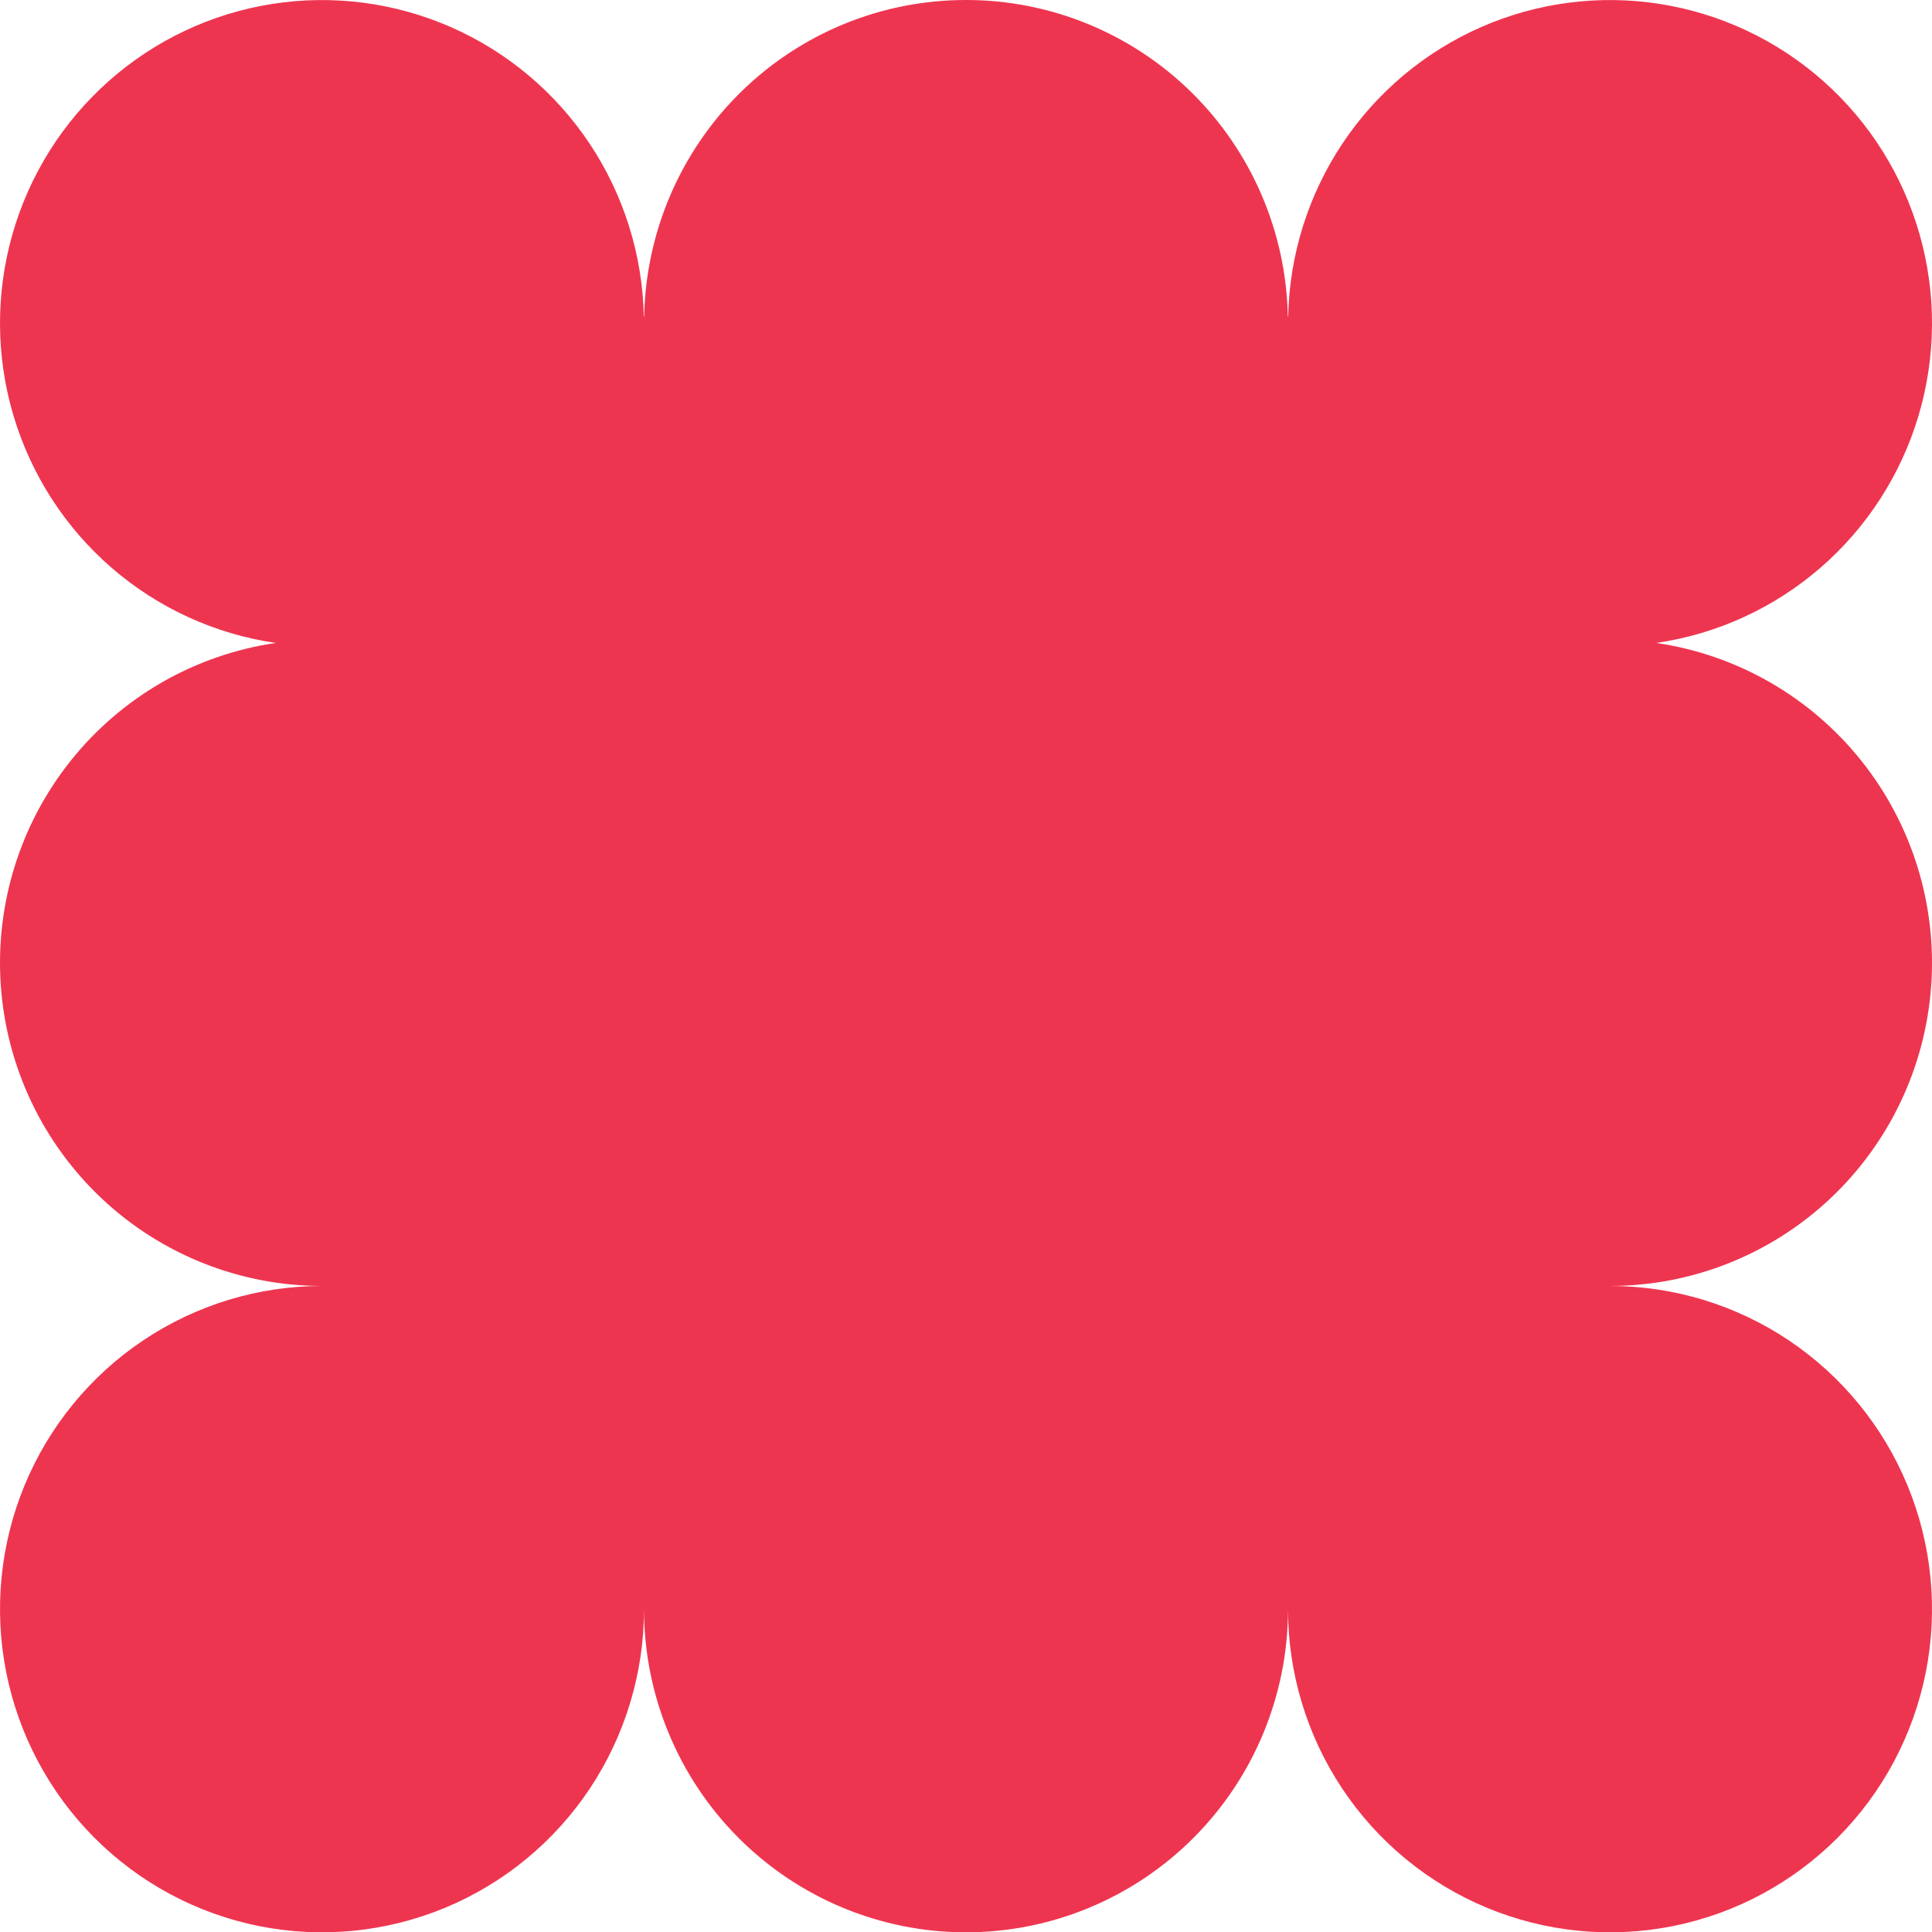<?xml version="1.0" encoding="UTF-8"?><svg id="Layer_2" xmlns="http://www.w3.org/2000/svg" width="321.295" height="321.348" viewBox="0 0 321.295 321.348"><defs><style>.cls-1{fill:#ee3550;}</style></defs><g id="Layer_1-2"><path class="cls-1" d="M160.618 0c-14.005-.003-27.452,5.508-37.454,15.347-10.001,9.839-15.759,23.223-16.037,37.276h-.059c-.213-10.249-3.343-20.223-9.02-28.745-5.677-8.521-13.664-15.236-23.019-19.351C65.675.413,55.343-.93,45.253.657c-10.091,1.587-19.518,6.038-27.171,12.827-7.652,6.789-13.21,15.634-16.018,25.49-2.808,9.856-2.748,20.313.173,30.136,2.92,9.823,8.579,18.603,16.309,25.303,7.73,6.701,17.208,11.042,27.316,12.512-13.395,1.95-25.557,8.919-34.039,19.505C3.34,137.014-.834,150.431.14,163.98c.974,13.549,7.024,26.226,16.933,35.48,9.909,9.253,22.942,14.397,36.477,14.397-10.591,0-20.944,3.153-29.75,9.058-8.806,5.906-15.67,14.3-19.723,24.119-4.053,9.822-5.113,20.628-3.047,31.054,2.066,10.425,7.166,20.002,14.655,27.518,7.489,7.516,17.031,12.635,27.418,14.709,10.388,2.073,21.154,1.009,30.939-3.059s18.148-10.957,24.032-19.795c5.884-8.839,9.025-19.23,9.025-29.859,0,14.254,5.642,27.925,15.684,38.004,10.042,10.079,23.663,15.741,37.865,15.741s27.823-5.662,37.865-15.741c10.042-10.079,15.685-23.75,15.685-38.004,0,10.629,3.14,21.02,9.024,29.859,5.884,8.839,14.247,15.727,24.032,19.795,9.784,4.068,20.552,5.132,30.939,3.059,10.388-2.075,19.93-7.193,27.418-14.709,7.49-7.516,12.589-17.093,14.656-27.518,2.065-10.425,1.006-21.232-3.048-31.054-4.053-9.819-10.916-18.213-19.723-24.119-8.806-5.905-19.159-9.058-29.751-9.058,13.536,0,26.569-5.145,36.476-14.397,9.909-9.254,15.96-21.931,16.933-35.48.975-13.549-3.199-26.966-11.682-37.551-8.483-10.586-20.645-17.554-34.039-19.505,10.107-1.471,19.585-5.812,27.315-12.512,7.731-6.7,13.389-15.479,16.31-25.303,2.92-9.823,2.98-20.279.173-30.136-2.808-9.856-8.366-18.701-16.018-25.49-7.652-6.789-17.08-11.24-27.171-12.827-10.09-1.587-20.422-.244-29.777,3.87-9.355,4.115-17.342,10.829-23.019,19.351-5.677,8.522-8.806,18.496-9.02,28.745h-.06c-.277-14.064-6.043-27.456-16.057-37.297C188.095,5.485,174.633-.018,160.618 0Z"/></g></svg>